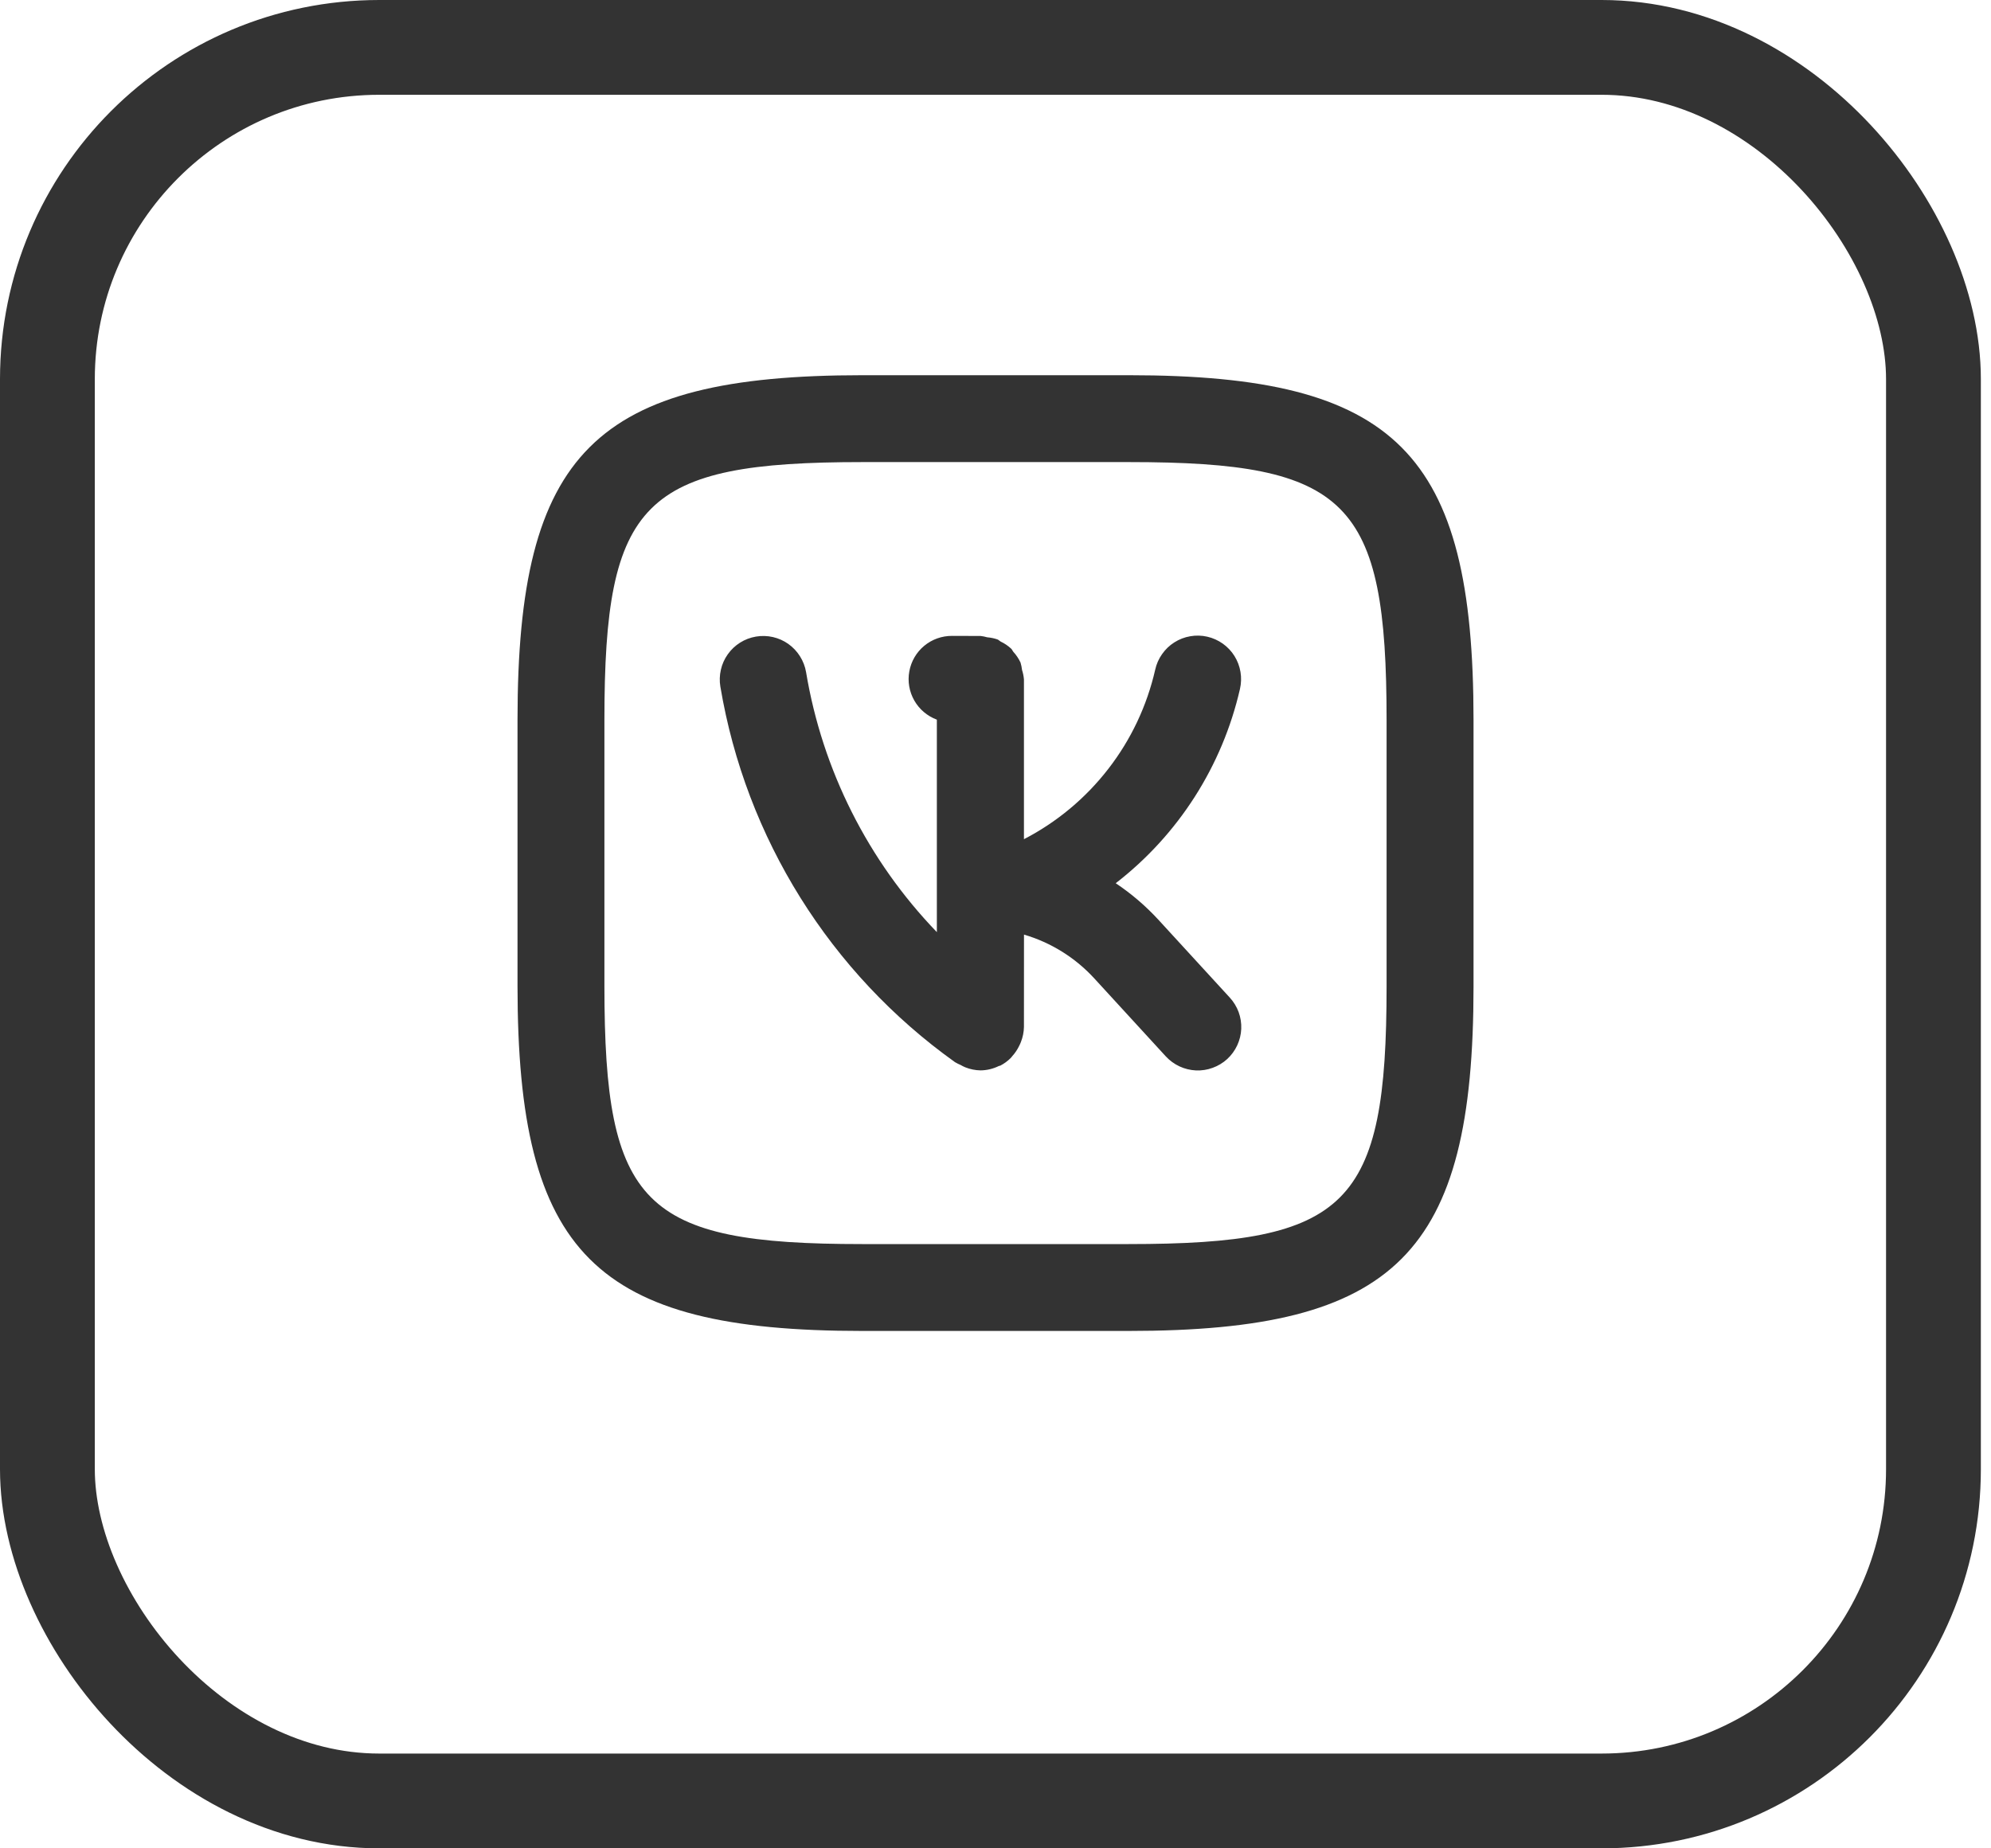 <?xml version="1.0" encoding="UTF-8"?> <svg xmlns="http://www.w3.org/2000/svg" width="42" height="39" viewBox="0 0 42 39" fill="none"> <rect x="1" y="1" width="39.786" height="37" rx="7" stroke="#333333" stroke-width="2"></rect> <g clip-path="url(#clip0_231_222)"> <path d="M24.432 19.402C24.164 19.112 23.864 18.855 23.536 18.636C24.858 17.614 25.784 16.165 26.157 14.537C26.184 14.419 26.188 14.297 26.168 14.178C26.148 14.059 26.105 13.944 26.041 13.842C25.977 13.739 25.893 13.651 25.795 13.581C25.696 13.511 25.585 13.461 25.467 13.434C25.349 13.407 25.227 13.404 25.108 13.425C24.989 13.445 24.875 13.489 24.773 13.554C24.671 13.618 24.583 13.703 24.514 13.802C24.444 13.9 24.395 14.012 24.369 14.13C24.195 14.892 23.858 15.607 23.379 16.224C22.901 16.842 22.294 17.348 21.6 17.707V14.335C21.594 14.268 21.581 14.201 21.56 14.137C21.554 14.084 21.543 14.031 21.528 13.98C21.489 13.897 21.438 13.82 21.375 13.752C21.359 13.733 21.351 13.707 21.333 13.689C21.266 13.627 21.19 13.575 21.107 13.536C21.084 13.523 21.067 13.502 21.042 13.492C20.972 13.468 20.899 13.453 20.825 13.447C20.78 13.434 20.733 13.424 20.686 13.419L20.086 13.417H20.084C19.869 13.416 19.661 13.49 19.496 13.627C19.331 13.764 19.22 13.955 19.182 14.166C19.143 14.377 19.181 14.595 19.287 14.781C19.393 14.967 19.562 15.11 19.763 15.185V19.668C18.31 18.16 17.348 16.247 17.004 14.182C16.984 14.063 16.94 13.95 16.876 13.848C16.812 13.746 16.729 13.658 16.631 13.588C16.533 13.518 16.422 13.469 16.305 13.442C16.187 13.415 16.066 13.412 15.947 13.432C15.828 13.452 15.715 13.495 15.613 13.559C15.511 13.623 15.423 13.706 15.353 13.805C15.283 13.903 15.233 14.014 15.207 14.131C15.18 14.248 15.176 14.37 15.196 14.488C15.732 17.681 17.512 20.53 20.146 22.412C20.184 22.434 20.223 22.454 20.264 22.471C20.295 22.489 20.328 22.506 20.362 22.52C20.464 22.561 20.573 22.583 20.683 22.585C20.818 22.584 20.951 22.552 21.072 22.492C21.081 22.488 21.091 22.49 21.101 22.485C21.182 22.443 21.256 22.389 21.321 22.324C21.334 22.312 21.343 22.296 21.355 22.283C21.414 22.218 21.463 22.144 21.501 22.065C21.514 22.039 21.526 22.014 21.536 21.986C21.576 21.885 21.598 21.777 21.6 21.669L21.601 19.72C22.169 19.887 22.68 20.205 23.081 20.641L24.591 22.288C24.673 22.377 24.771 22.449 24.88 22.5C24.989 22.551 25.107 22.58 25.228 22.586C25.348 22.591 25.468 22.573 25.581 22.531C25.695 22.49 25.799 22.427 25.888 22.346C25.977 22.264 26.048 22.166 26.099 22.057C26.15 21.947 26.179 21.829 26.184 21.709C26.189 21.588 26.17 21.468 26.129 21.355C26.087 21.242 26.024 21.138 25.942 21.049L24.432 19.402ZM23.817 7.917H18.193C12.549 7.917 10.917 9.547 10.917 15.183V20.807C10.917 26.451 12.547 28.083 18.184 28.083H23.808C29.452 28.083 31.084 26.453 31.084 20.817V15.193C31.084 9.549 29.454 7.917 23.817 7.917ZM29.25 20.817C29.25 25.437 28.437 26.25 23.808 26.25H18.184C13.563 26.25 12.75 25.436 12.75 20.807V15.183C12.75 10.563 13.564 9.75 18.193 9.75H23.817C28.438 9.75 29.25 10.564 29.25 15.193V20.817Z" fill="#333333"></path> </g> <defs> <clipPath id="clip0_231_222"> <rect width="22" height="22" fill="white" transform="translate(10 7)"></rect> </clipPath> </defs> </svg> 